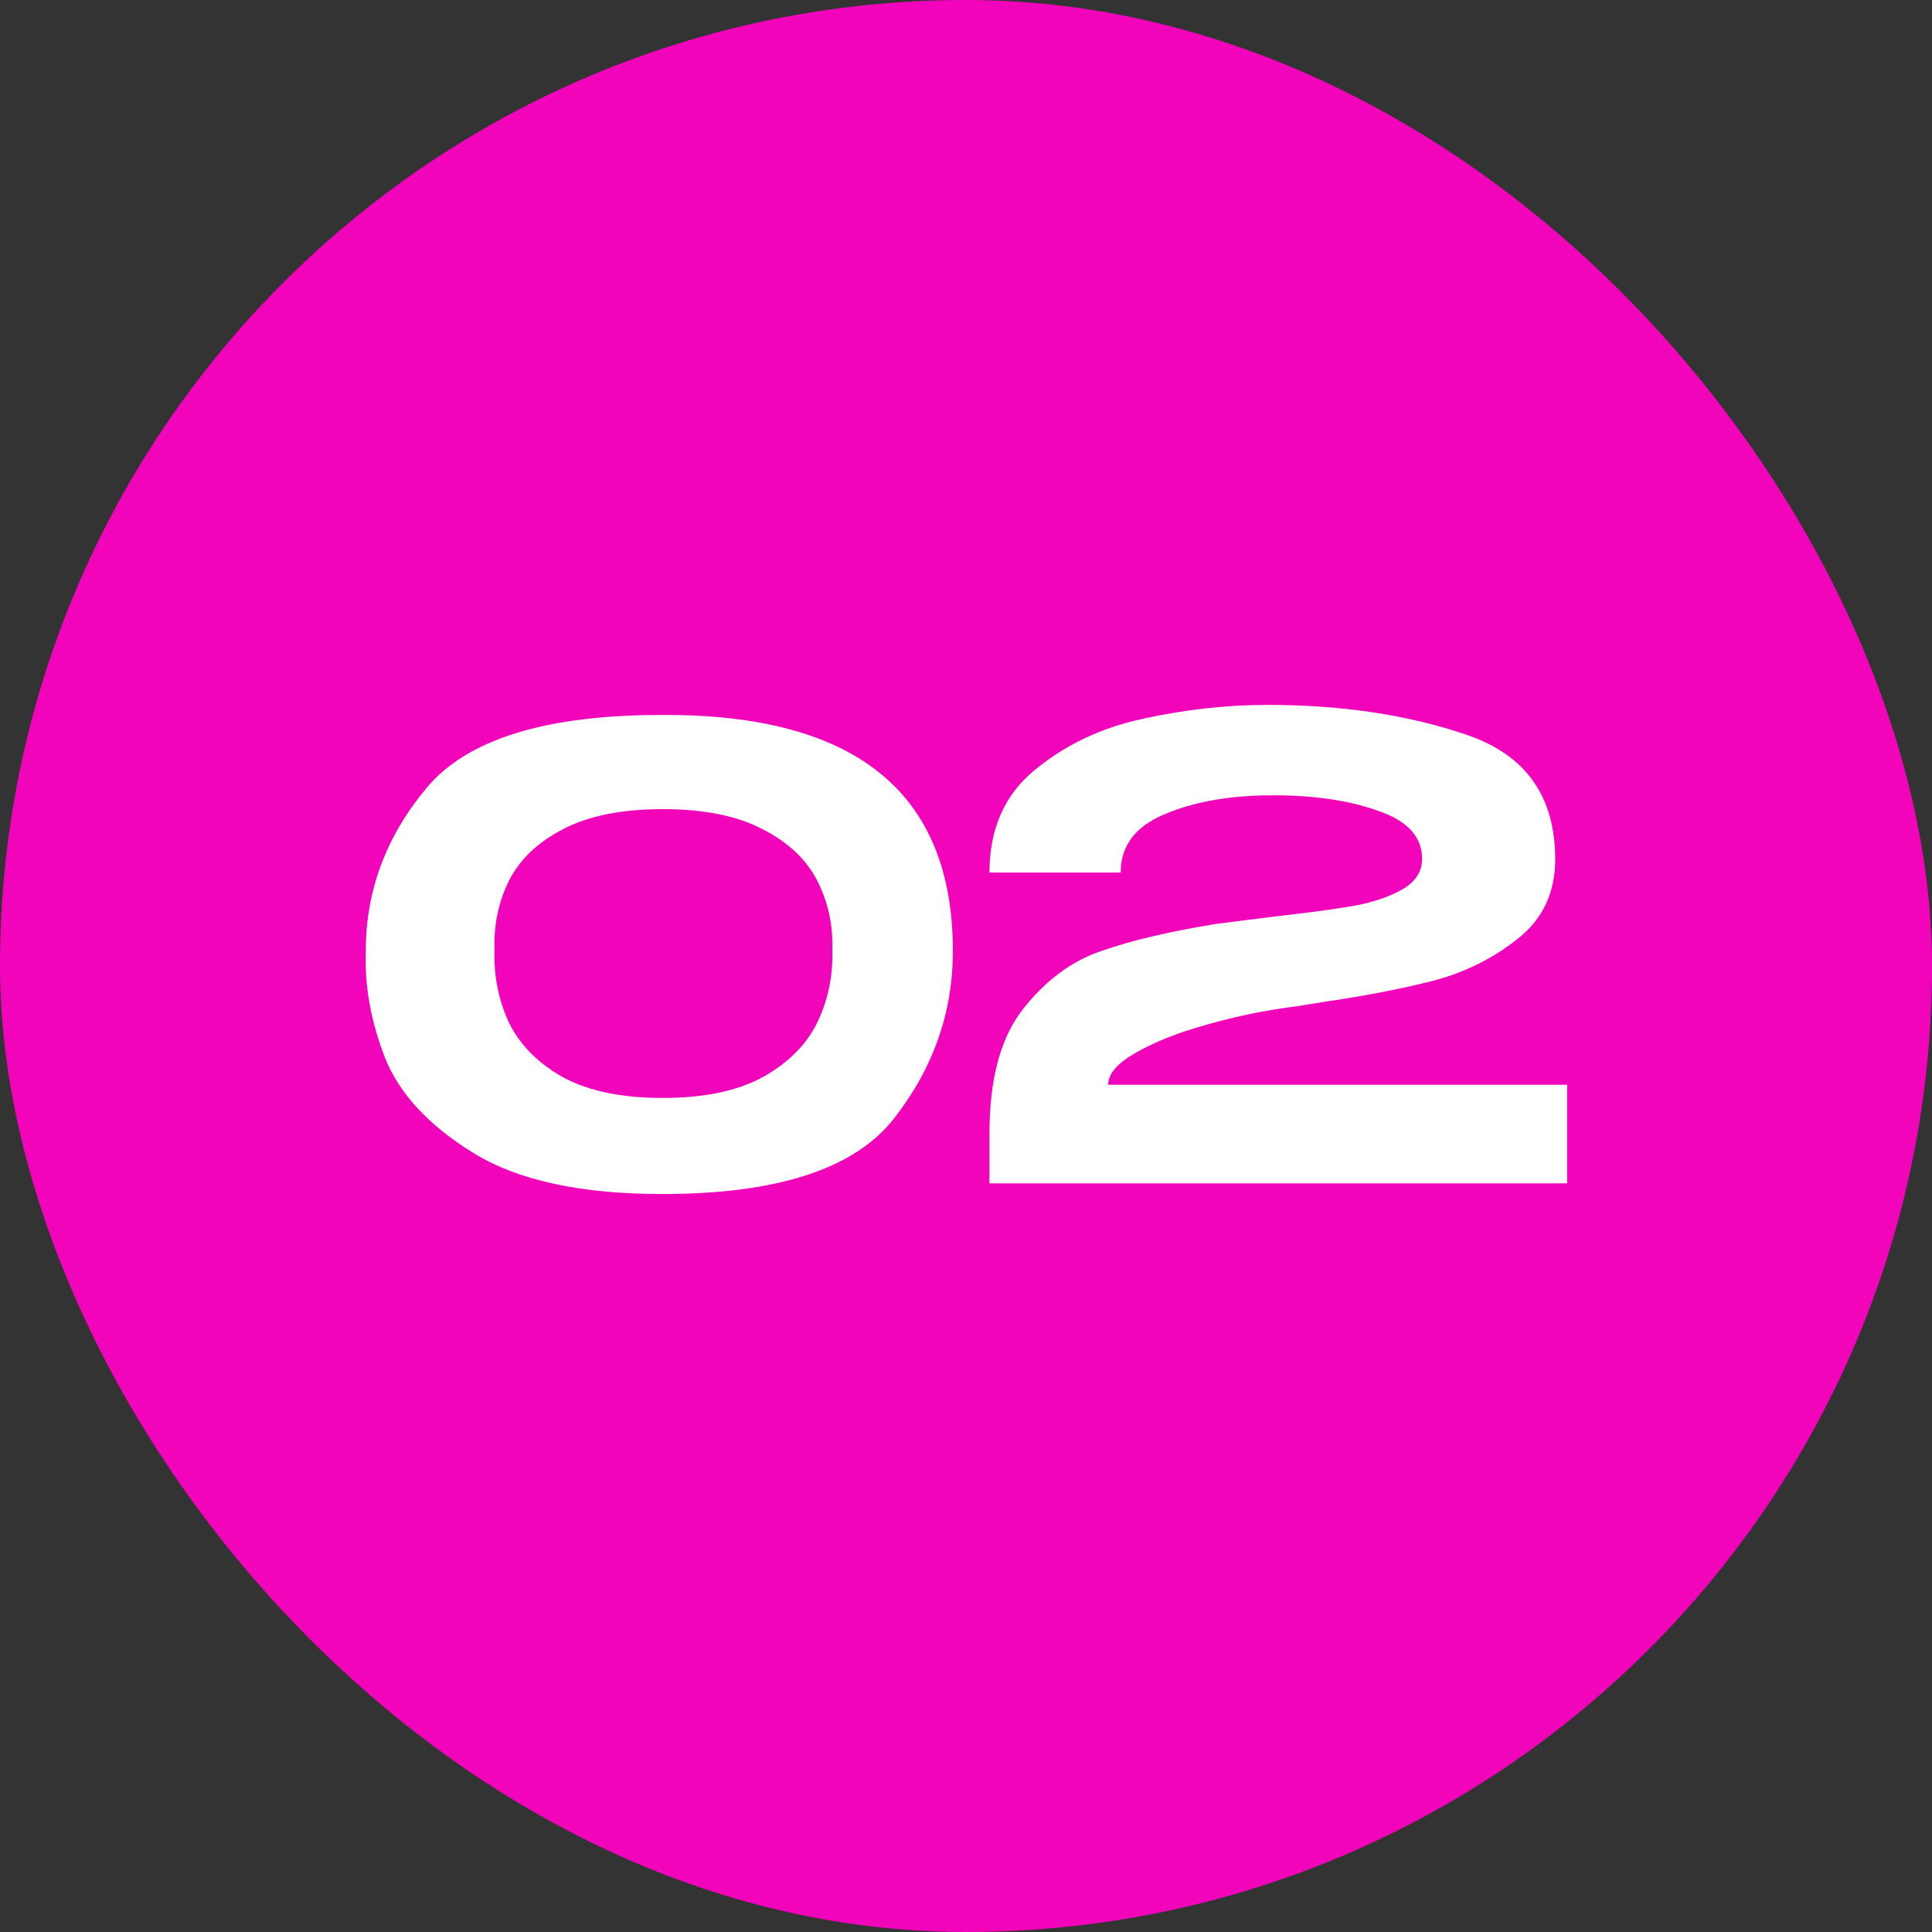 <?xml version="1.0" encoding="UTF-8"?> <svg xmlns="http://www.w3.org/2000/svg" width="80" height="80" viewBox="0 0 80 80" fill="none"><rect x="0" y="0" width="80" height="80" fill="#333333" stroke="none"/><rect width="80" height="80" rx="40" fill="#F104BA"></rect><path d="M27.418 29.604C35.443 29.569 39.456 32.828 39.456 39.38C39.456 41.928 38.641 44.242 37.012 46.322C35.382 48.402 32.184 49.442 27.418 49.442C24.055 49.442 21.455 48.879 19.618 47.752C17.78 46.625 16.558 45.317 15.952 43.826C15.362 42.318 15.094 40.836 15.146 39.38C15.146 36.884 15.986 34.631 17.668 32.62C19.349 30.609 22.599 29.604 27.418 29.604ZM27.444 45.464C29.142 45.464 30.52 45.178 31.578 44.606C32.635 44.017 33.389 43.263 33.84 42.344C34.29 41.408 34.498 40.403 34.464 39.328C34.498 38.305 34.29 37.352 33.84 36.468C33.389 35.584 32.635 34.873 31.578 34.336C30.52 33.781 29.142 33.504 27.444 33.504C25.745 33.504 24.367 33.781 23.31 34.336C22.27 34.873 21.524 35.584 21.074 36.468C20.64 37.352 20.441 38.305 20.476 39.328C20.441 40.403 20.64 41.408 21.074 42.344C21.524 43.263 22.27 44.017 23.31 44.606C24.367 45.178 25.745 45.464 27.444 45.464ZM64.892 44.918V49H40.972V46.92C40.972 44.684 41.431 42.977 42.35 41.798C43.286 40.602 44.369 39.796 45.6 39.38C46.83 38.947 48.408 38.574 50.332 38.262C50.852 38.193 51.744 38.08 53.01 37.924C54.379 37.768 55.445 37.621 56.208 37.482C56.97 37.326 57.603 37.101 58.106 36.806C58.626 36.494 58.886 36.078 58.886 35.558C58.886 34.639 58.262 33.972 57.014 33.556C55.783 33.123 54.284 32.915 52.516 32.932C50.817 32.949 49.37 33.218 48.174 33.738C46.995 34.241 46.406 35.038 46.406 36.13H40.972C40.972 34.31 41.604 32.889 42.87 31.866C44.135 30.826 45.626 30.124 47.342 29.76C49.075 29.379 50.791 29.188 52.49 29.188C55.575 29.188 58.331 29.604 60.758 30.436C63.184 31.268 64.398 32.984 64.398 35.584C64.398 36.953 63.886 38.045 62.864 38.86C61.841 39.675 60.68 40.255 59.38 40.602C58.097 40.931 56.632 41.217 54.986 41.46C54.223 41.581 53.79 41.651 53.686 41.668C52.438 41.824 51.207 42.075 49.994 42.422C48.798 42.751 47.81 43.141 47.03 43.592C46.267 44.025 45.886 44.467 45.886 44.918H64.892Z" fill="white"></path></svg> 